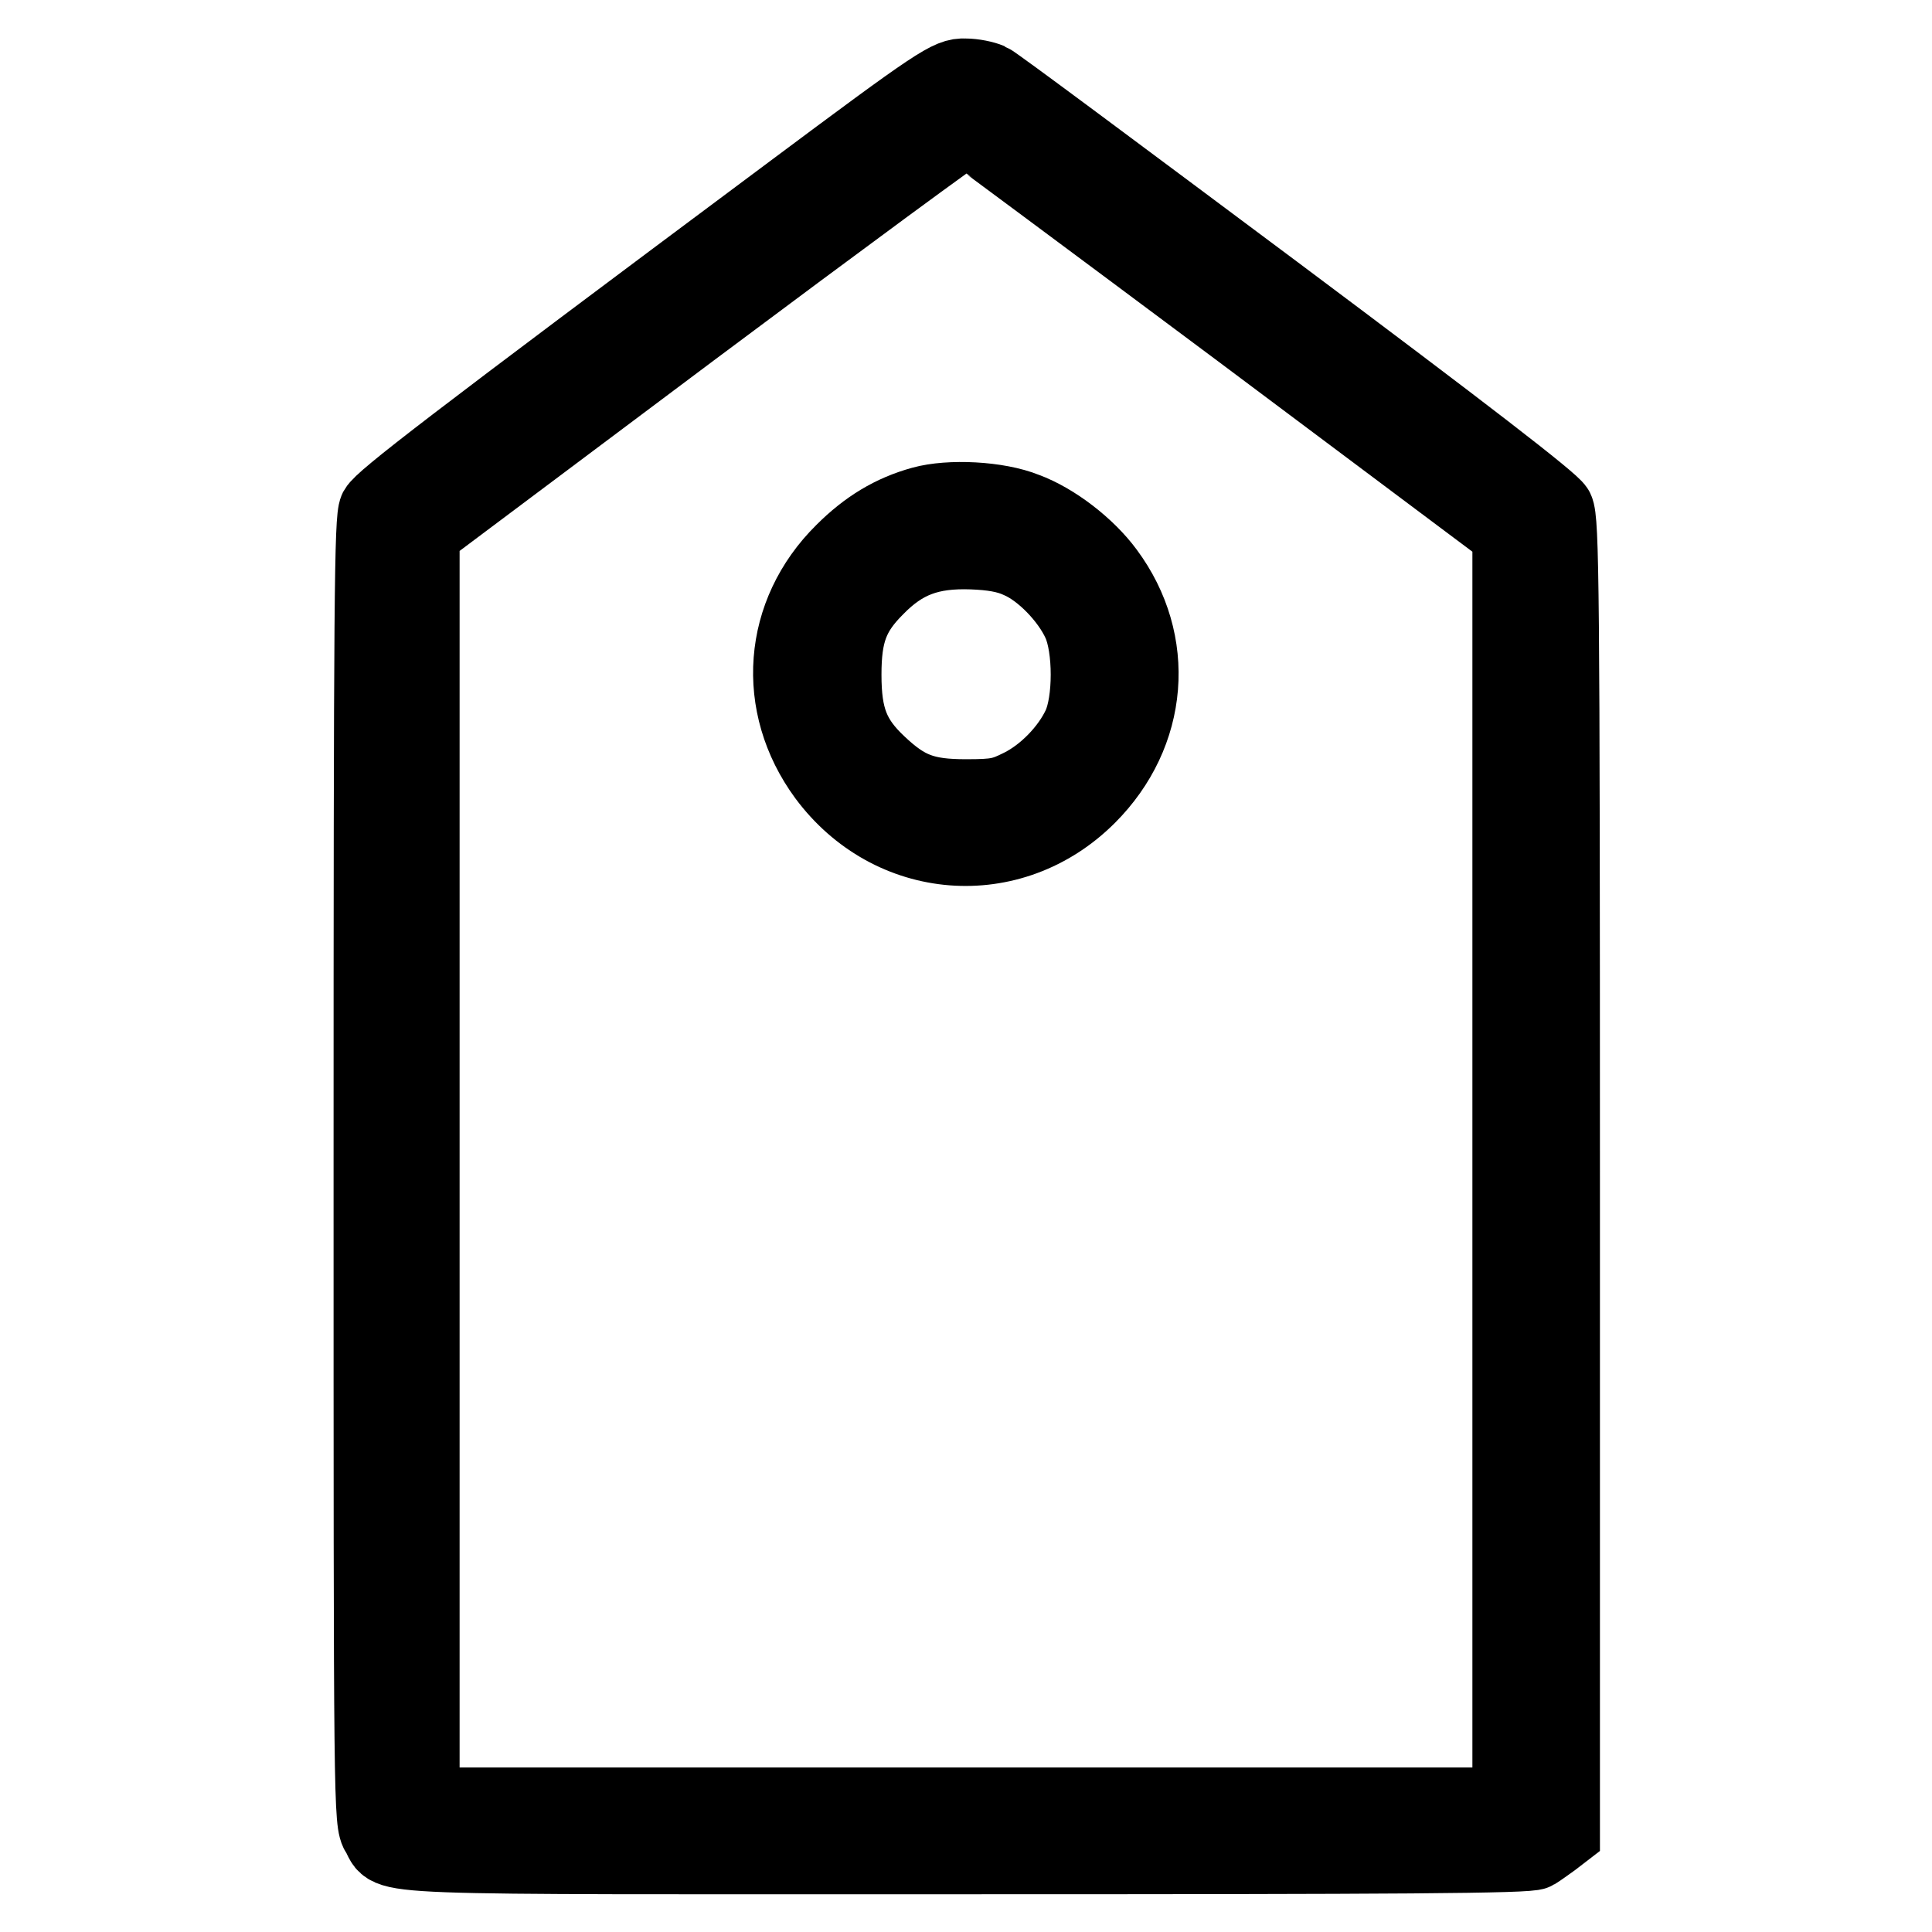 <?xml version="1.0" encoding="utf-8"?>
<!-- Svg Vector Icons : http://www.onlinewebfonts.com/icon -->
<!DOCTYPE svg PUBLIC "-//W3C//DTD SVG 1.1//EN" "http://www.w3.org/Graphics/SVG/1.1/DTD/svg11.dtd">
<svg version="1.1" xmlns="http://www.w3.org/2000/svg" xmlns:xlink="http://www.w3.org/1999/xlink" x="0px" y="0px" viewBox="0 0 256 256" enable-background="new 0 0 256 256" xml:space="preserve">
<g><g><g><path stroke-width="10" fill-opacity="0" stroke="#000000"  d="M104.7,25.6c-45.2,33.7-54,40.5-54.8,41.9c-0.6,1.3-0.7,11.2-0.7,87.7c0,84.7,0,86.3,1,87.8c2,3.3-3.9,3,78,3c57.3,0,74.4-0.1,75.2-0.6c0.5-0.3,1.6-1.1,2.3-1.6l1.3-1v-86.9c0-77.9-0.1-87-0.8-88.4c-0.5-1-12.3-10.1-37.3-28.8c-20.1-15-37.1-27.7-37.8-28c-0.7-0.3-2.1-0.6-3.2-0.6C125.8,10,124.4,10.9,104.7,25.6z M164.3,43.8l35.8,26.8v84.3v84.3H128H55.9v-84.3V70.5l35.9-26.9c19.8-14.8,36.1-26.8,36.3-26.7C128.3,17,144.6,29.1,164.3,43.8z"/><path stroke-width="10" fill-opacity="0" stroke="#000000"  d="M122.2,66.8c-4,1.1-7.3,3.1-10.5,6.3c-8.3,8.2-9.2,20.3-2.3,29.7c8.6,11.6,24.6,12.9,34.8,2.7c8.3-8.3,9.3-20.4,2.4-29.7c-2.5-3.4-6.9-6.8-10.7-8.2C132.2,66.1,125.8,65.8,122.2,66.8z M135.1,74.3c3,1.3,6.5,4.9,8,8.2s1.5,10.5,0,13.7c-1.5,3.2-4.6,6.4-7.8,8c-2.4,1.2-3.2,1.4-7.3,1.4c-5.5,0-7.9-0.9-11.6-4.4c-3.5-3.3-4.6-6.1-4.6-11.8c0-5.5,1-8.2,4.3-11.5c3.6-3.7,7.1-5,12.7-4.8C131.4,73.2,133.4,73.5,135.1,74.3z"/></g></g></g>
</svg>